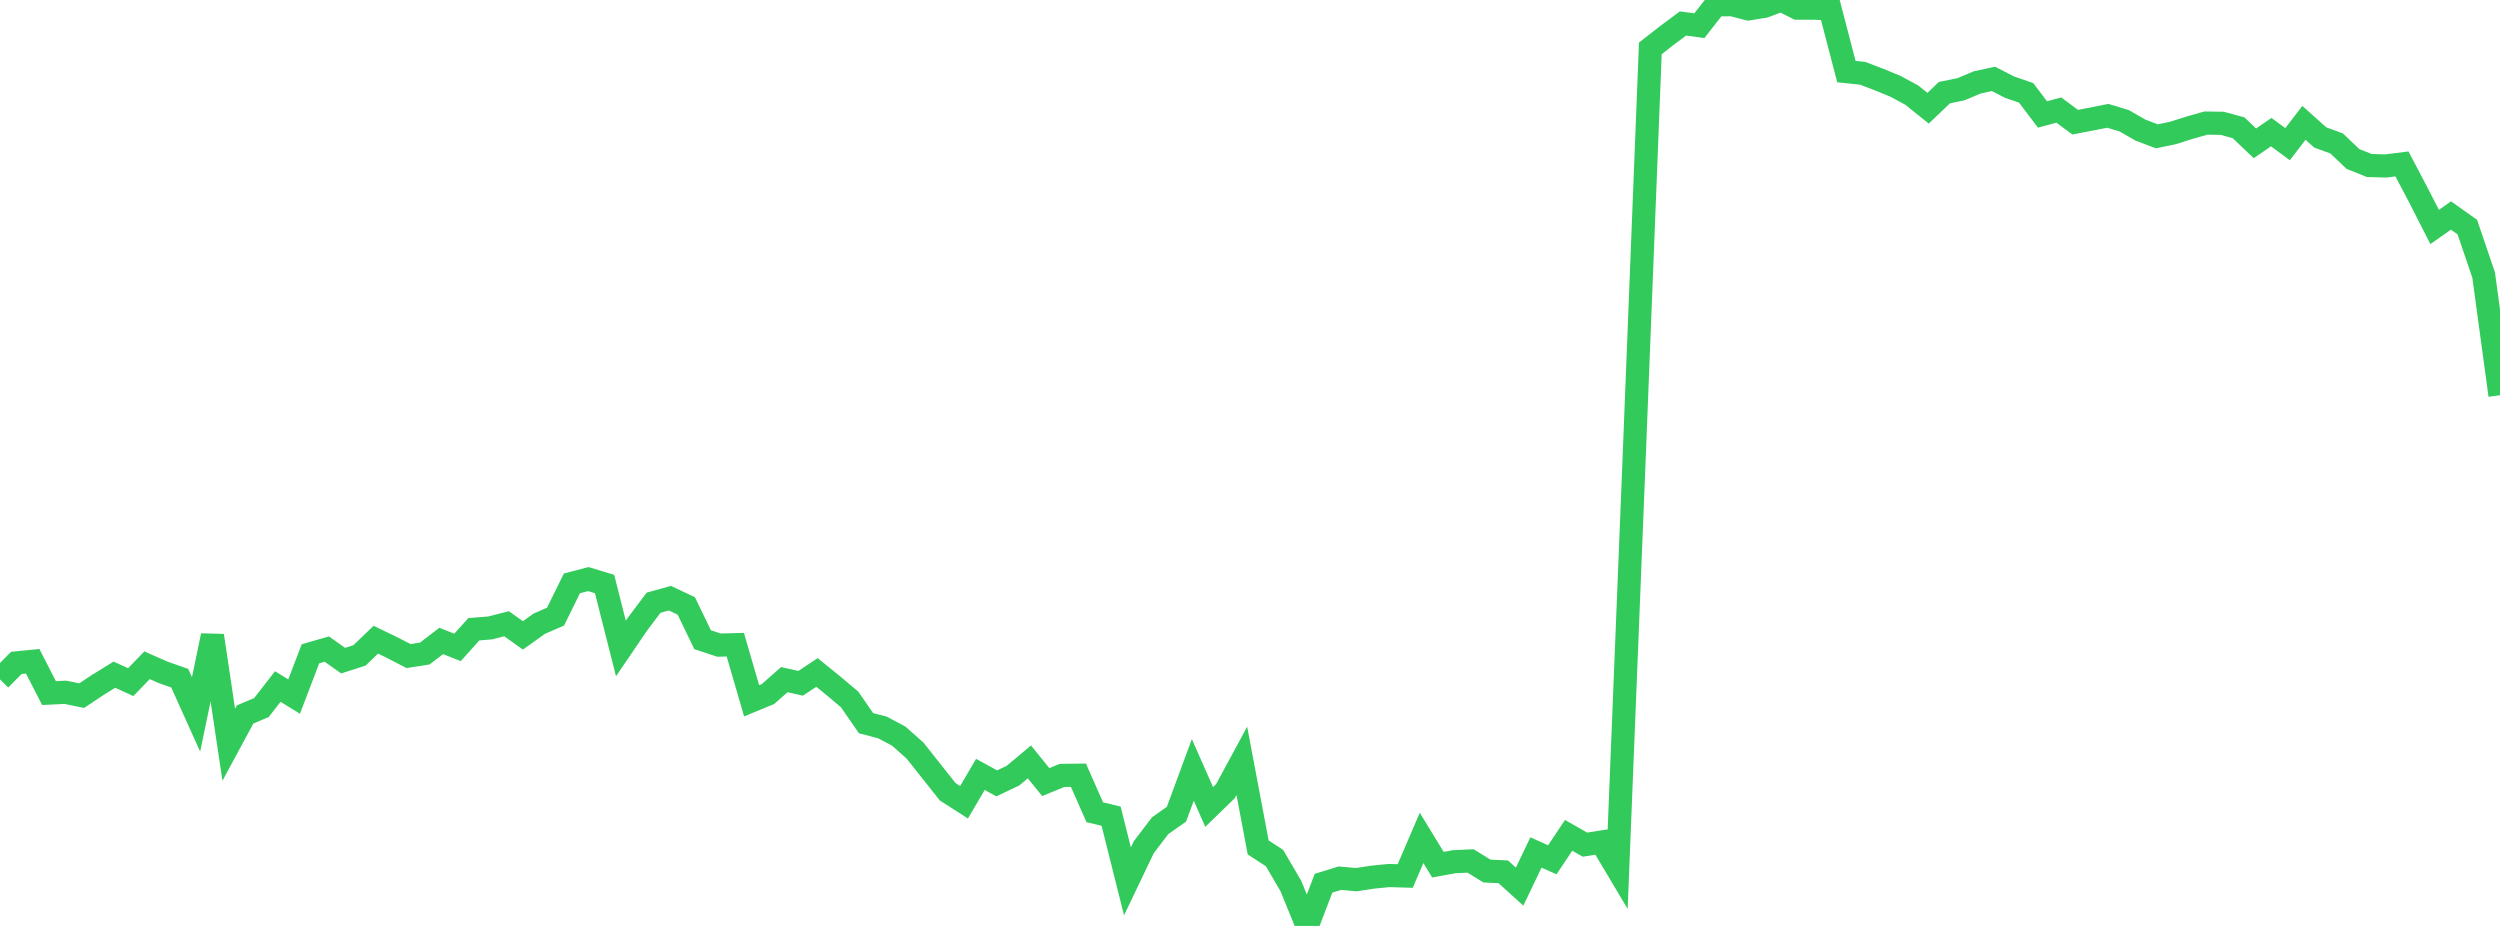 <?xml version="1.0" standalone="no"?>
<!DOCTYPE svg PUBLIC "-//W3C//DTD SVG 1.1//EN" "http://www.w3.org/Graphics/SVG/1.1/DTD/svg11.dtd">

<svg width="135" height="50" viewBox="0 0 135 50" preserveAspectRatio="none" 
  xmlns="http://www.w3.org/2000/svg"
  xmlns:xlink="http://www.w3.org/1999/xlink">


<polyline points="0.0, 36.686 0.882, 35.798 1.765, 35.709 2.647, 37.427 3.529, 37.383 4.412, 37.565 5.294, 36.978 6.176, 36.433 7.059, 36.835 7.941, 35.923 8.824, 36.314 9.706, 36.622 10.588, 38.578 11.471, 34.324 12.353, 40.215 13.235, 38.581 14.118, 38.207 15.0, 37.073 15.882, 37.615 16.765, 35.304 17.647, 35.05 18.529, 35.675 19.412, 35.392 20.294, 34.544 21.176, 34.97 22.059, 35.427 22.941, 35.289 23.824, 34.611 24.706, 34.96 25.588, 33.98 26.471, 33.908 27.353, 33.682 28.235, 34.31 29.118, 33.681 30.0, 33.298 30.882, 31.503 31.765, 31.27 32.647, 31.537 33.529, 35.017 34.412, 33.718 35.294, 32.547 36.176, 32.302 37.059, 32.72 37.941, 34.545 38.824, 34.836 39.706, 34.813 40.588, 37.843 41.471, 37.478 42.353, 36.701 43.235, 36.898 44.118, 36.313 45.0, 37.029 45.882, 37.772 46.765, 39.051 47.647, 39.281 48.529, 39.748 49.412, 40.531 50.294, 41.645 51.176, 42.756 52.059, 43.322 52.941, 41.818 53.824, 42.302 54.706, 41.882 55.588, 41.142 56.471, 42.232 57.353, 41.871 58.235, 41.861 59.118, 43.861 60.0, 44.074 60.882, 47.593 61.765, 45.747 62.647, 44.589 63.529, 43.966 64.412, 41.576 65.294, 43.575 66.176, 42.718 67.059, 41.087 67.941, 45.761 68.824, 46.336 69.706, 47.844 70.588, 50.0 71.471, 47.694 72.353, 47.422 73.235, 47.502 74.118, 47.367 75.0, 47.279 75.882, 47.304 76.765, 45.246 77.647, 46.693 78.529, 46.532 79.412, 46.491 80.294, 47.036 81.176, 47.077 82.059, 47.878 82.941, 46.034 83.824, 46.428 84.706, 45.109 85.588, 45.611 86.471, 45.471 87.353, 46.952 88.235, 24.963 89.118, 2.613 90.0, 1.924 90.882, 1.268 91.765, 1.388 92.647, 0.259 93.529, 0.254 94.412, 0.481 95.294, 0.338 96.176, 0.0 97.059, 0.439 97.941, 0.439 98.824, 0.483 99.706, 3.867 100.588, 3.96 101.471, 4.296 102.353, 4.659 103.235, 5.136 104.118, 5.843 105.0, 5 105.882, 4.823 106.765, 4.451 107.647, 4.26 108.529, 4.712 109.412, 5.015 110.294, 6.18 111.176, 5.944 112.059, 6.598 112.941, 6.429 113.824, 6.254 114.706, 6.521 115.588, 7.027 116.471, 7.362 117.353, 7.177 118.235, 6.897 119.118, 6.646 120.0, 6.659 120.882, 6.899 121.765, 7.74 122.647, 7.135 123.529, 7.785 124.412, 6.634 125.294, 7.423 126.176, 7.743 127.059, 8.585 127.941, 8.937 128.824, 8.963 129.706, 8.852 130.588, 10.529 131.471, 12.256 132.353, 11.637 133.235, 12.262 134.118, 14.858 135.0, 21.343" fill="none" stroke="#32ca5b" stroke-width="1.25"/>

</svg>